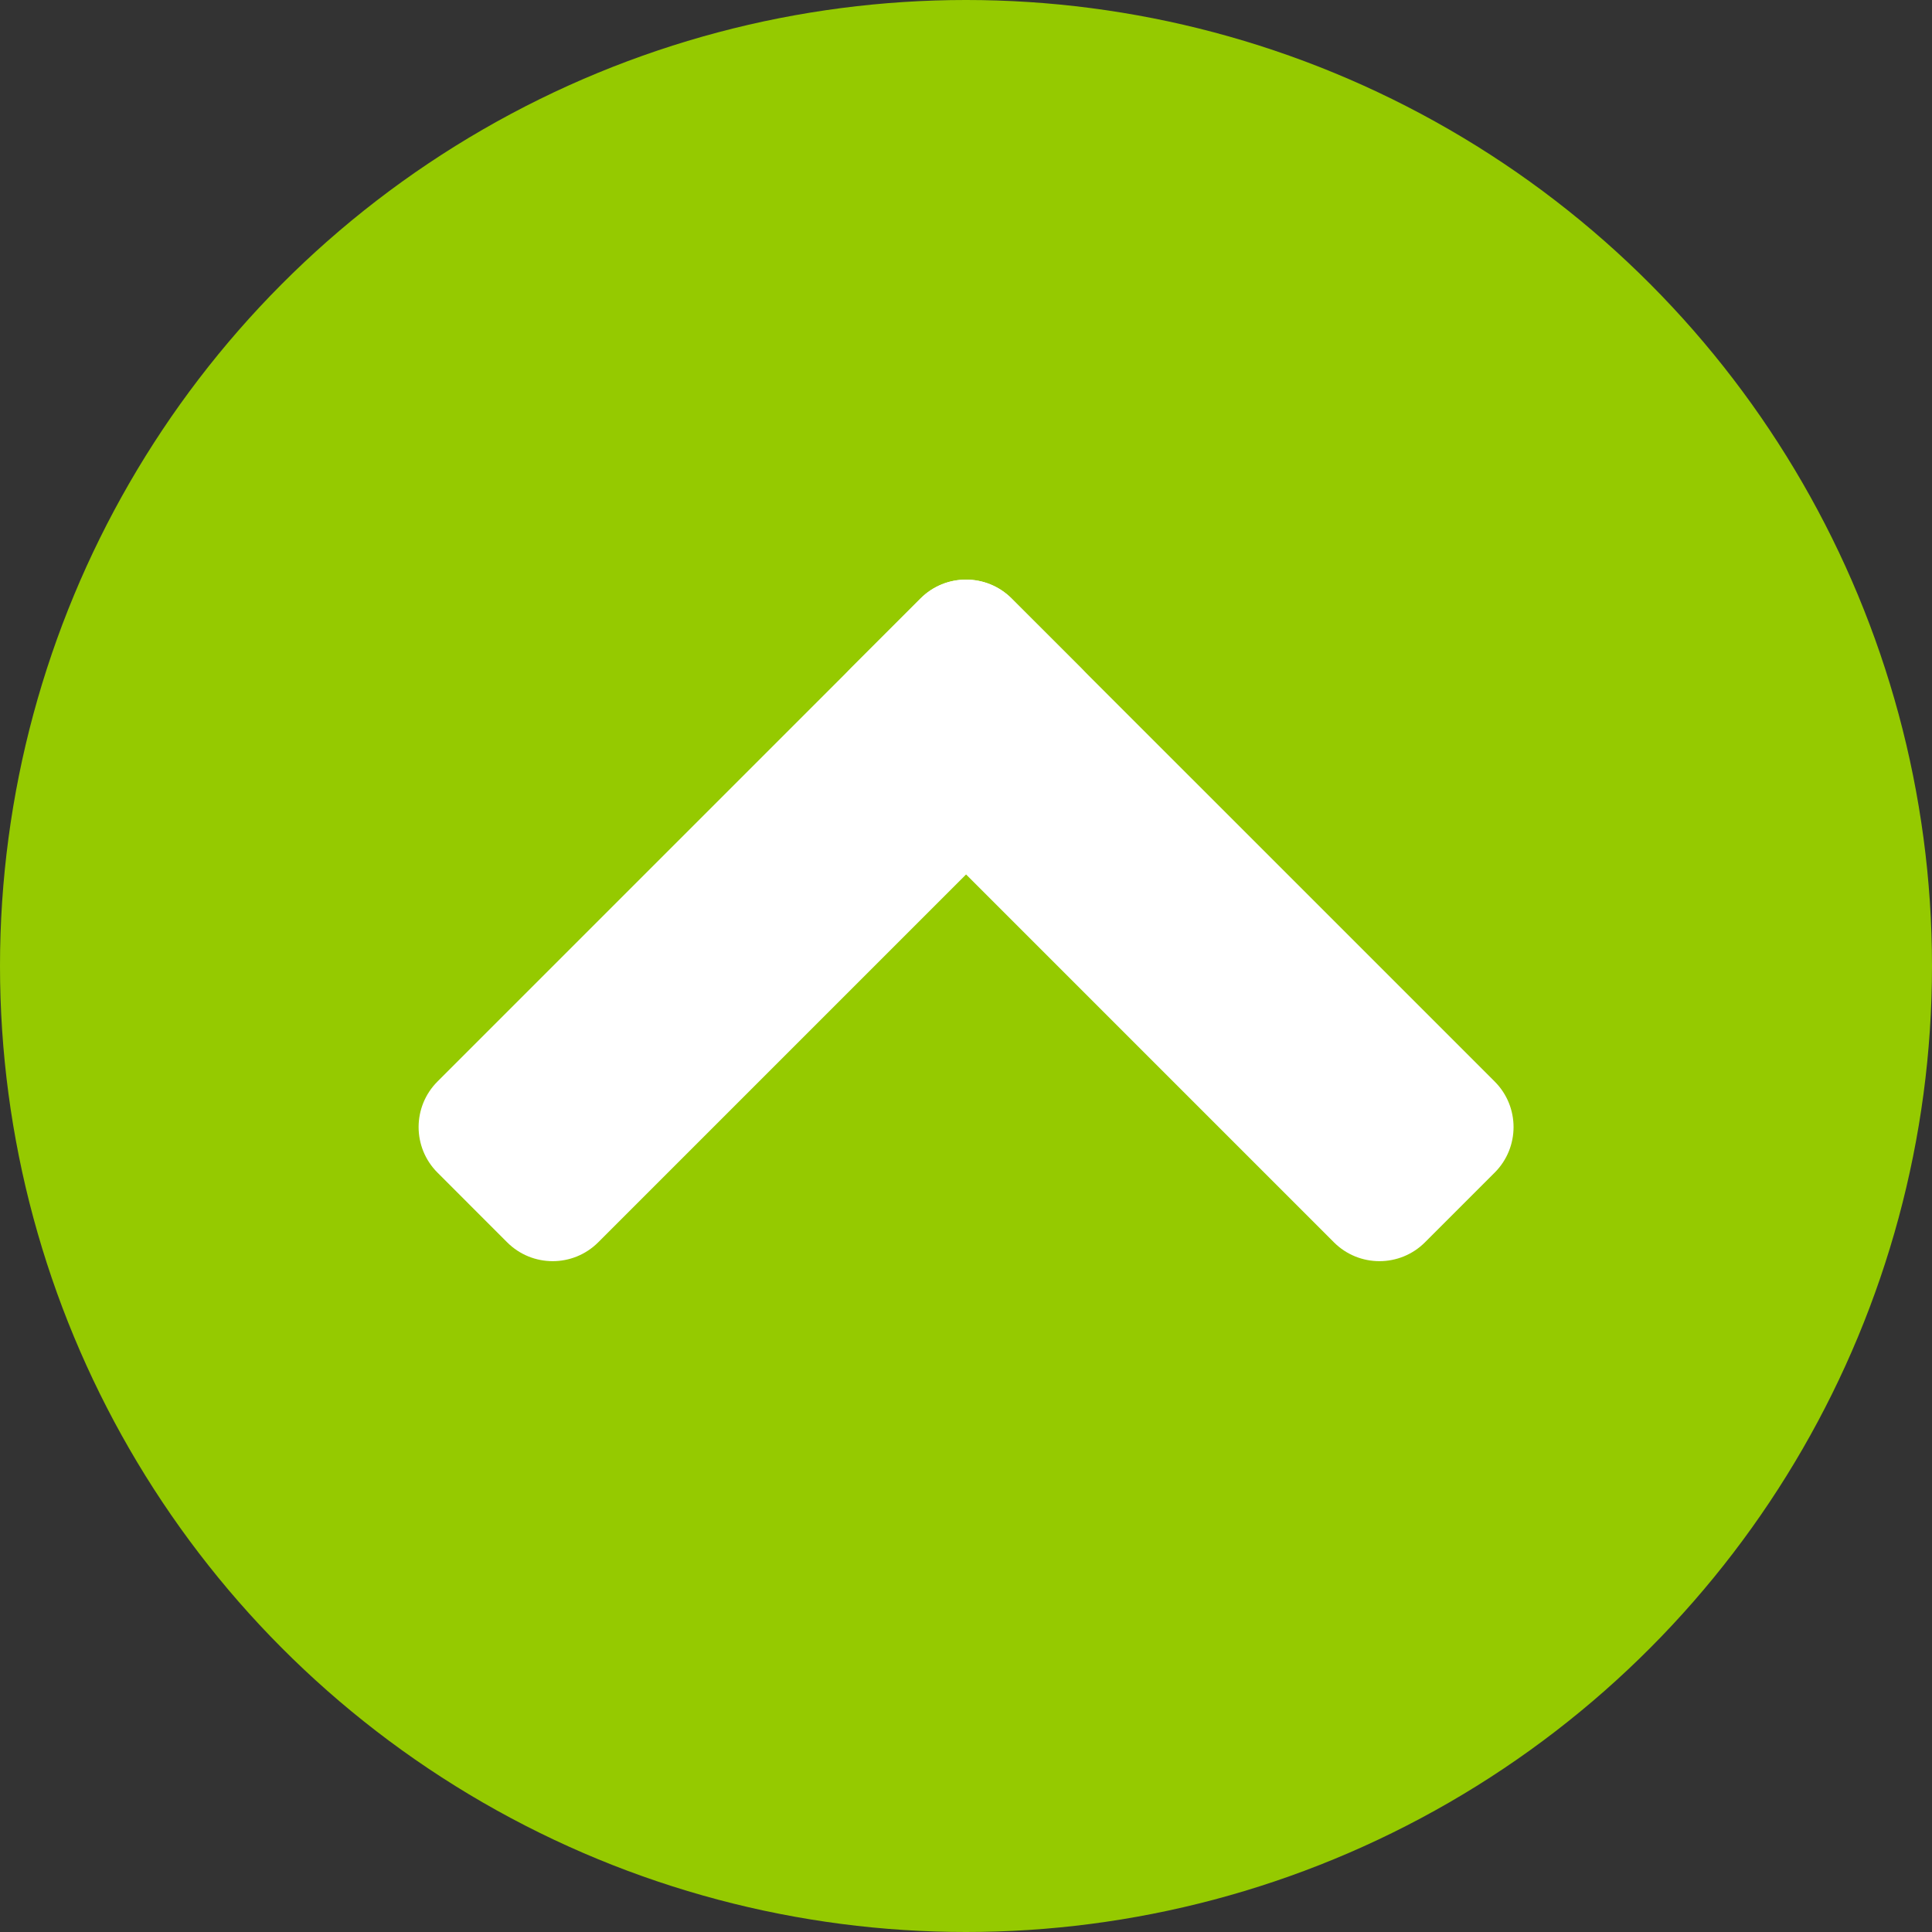 <svg width="60" height="60" viewBox="0 0 60 60" fill="none" xmlns="http://www.w3.org/2000/svg">
<rect x="0" y="0" width="60" height="60" fill="#333333" stroke="none"/>
<circle cx="30" cy="30" r="30" fill="#95CA00"/>
<path d="M28.588 18.586C29.369 17.805 30.635 17.805 31.416 18.586L46.419 33.588C47.2 34.369 47.2 35.635 46.419 36.416L44.254 38.581C43.473 39.362 42.207 39.362 41.426 38.581L26.424 23.578C25.643 22.797 25.643 21.531 26.424 20.75L28.588 18.586Z" fill="white"/>
<path d="M33.581 20.75C34.362 21.531 34.362 22.797 33.581 23.578L18.578 38.581C17.797 39.362 16.531 39.362 15.75 38.581L13.586 36.416C12.805 35.635 12.805 34.369 13.586 33.588L28.588 18.586C29.369 17.805 30.635 17.805 31.416 18.586L33.581 20.75Z" fill="white"/>
</svg>
